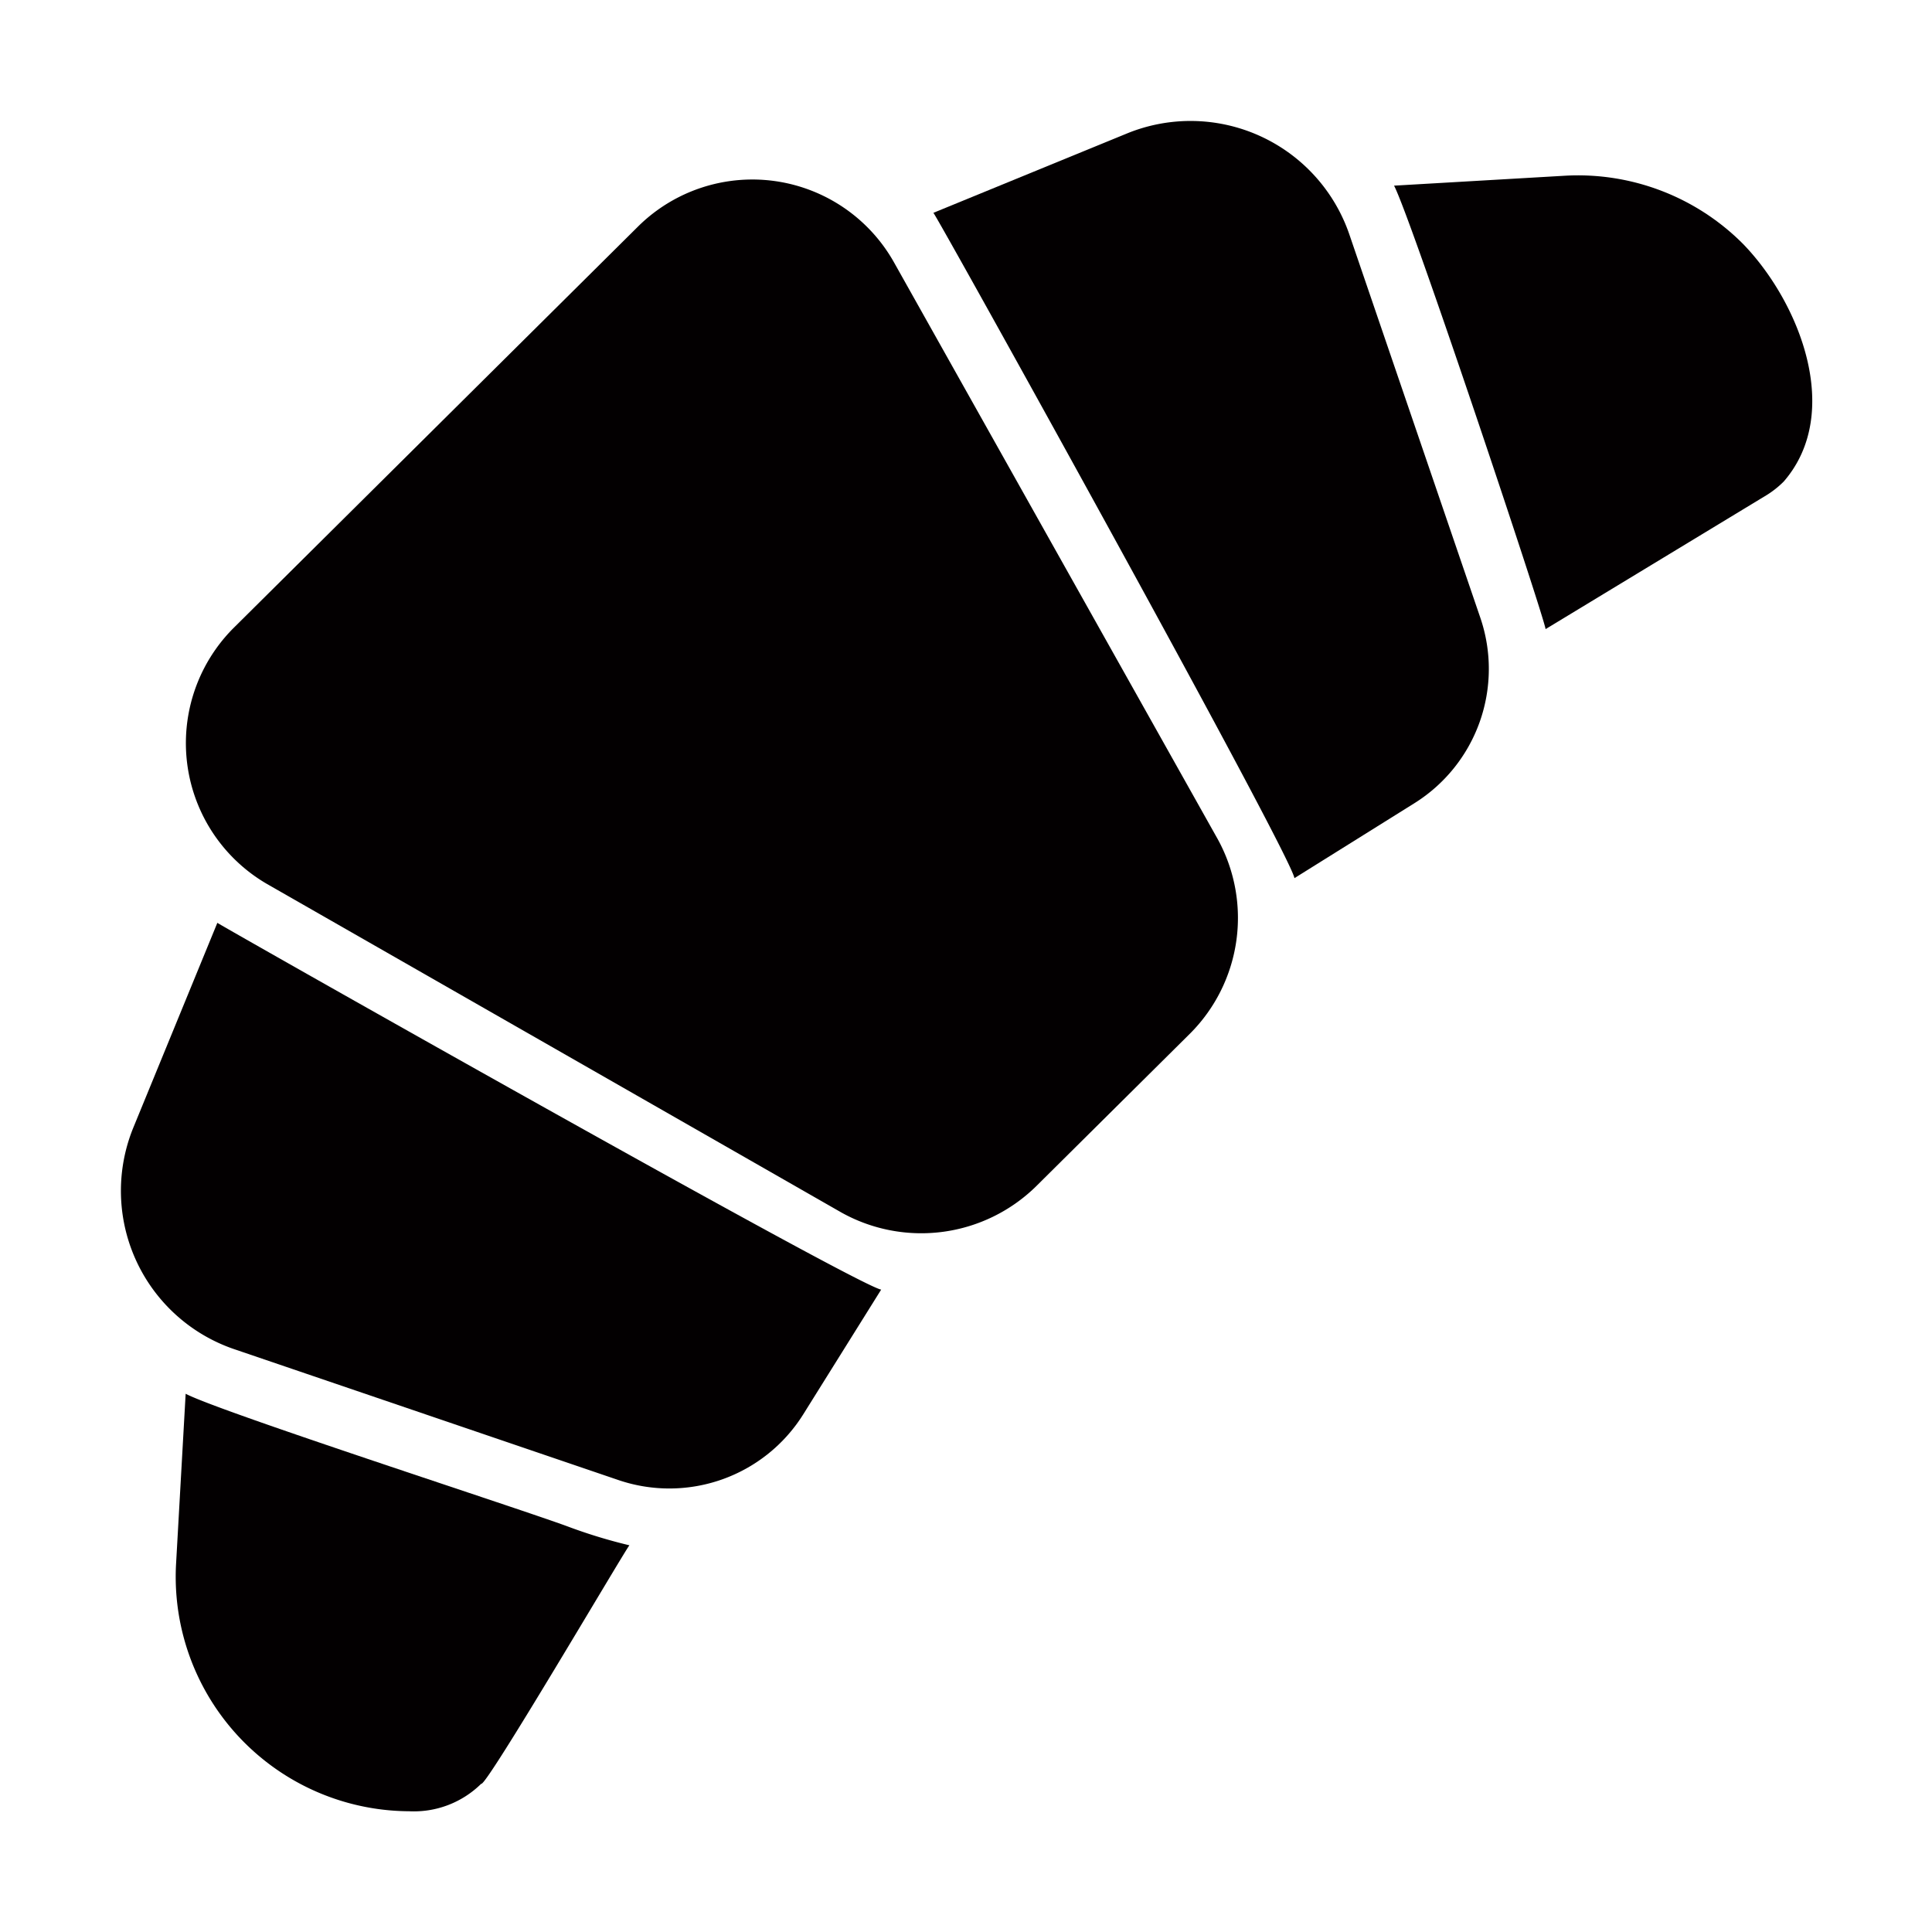 <svg xmlns="http://www.w3.org/2000/svg" id="Glyph" viewBox="0 0 64 64"><defs><style>.cls-1{fill:#030001;}</style></defs><path class="cls-1" d="M40.34,27.8,29.62,8.7a5.383,5.383,0,0,0-8.46-1.22L7.72,20.82a5.395,5.395,0,0,0,1.12,8.46L27.88,40.17a5.432,5.432,0,0,0,6.43-.86l5.12-5.08A5.419,5.419,0,0,0,40.34,27.8Z"></path><path class="cls-1" d="M7.2,30.57l-2.79,6.8A5.541,5.541,0,0,0,7.75,44.69l12.74,4.34a5.234,5.234,0,0,0,6.12-2.18l2.58-4.13C28.383,42.593,7.29,30.65,7.2,30.57Z"></path><path class="cls-1" d="M18.87,50.59c-1.43-.542-11.588-3.821-12.72-4.42L5.83,51.85a7.769,7.769,0,0,0,7.72,8.15A3.175,3.175,0,0,0,15.94,59.09c.139.155,4.745-7.707,4.91-7.9A17.305,17.305,0,0,1,18.87,50.59Z"></path><path class="cls-1" d="M49.04,20.47,44.69,7.74a5.561,5.561,0,0,0-7.33-3.33L30.92,7.05c.191.23,11.823,21.206,11.96,22.04l3.97-2.48A5.246,5.246,0,0,0,49.04,20.47Z"></path><path class="cls-1" d="M57.75,8.09a7.711,7.711,0,0,0-5.89-2.27l-5.68.33c.564,1.068,4.934,14.164,5.02,14.69L58.54,16.39a3.126,3.126,0,0,0,.55-.44C61.063,13.67,59.613,10.019,57.75,8.09Z"></path></svg>